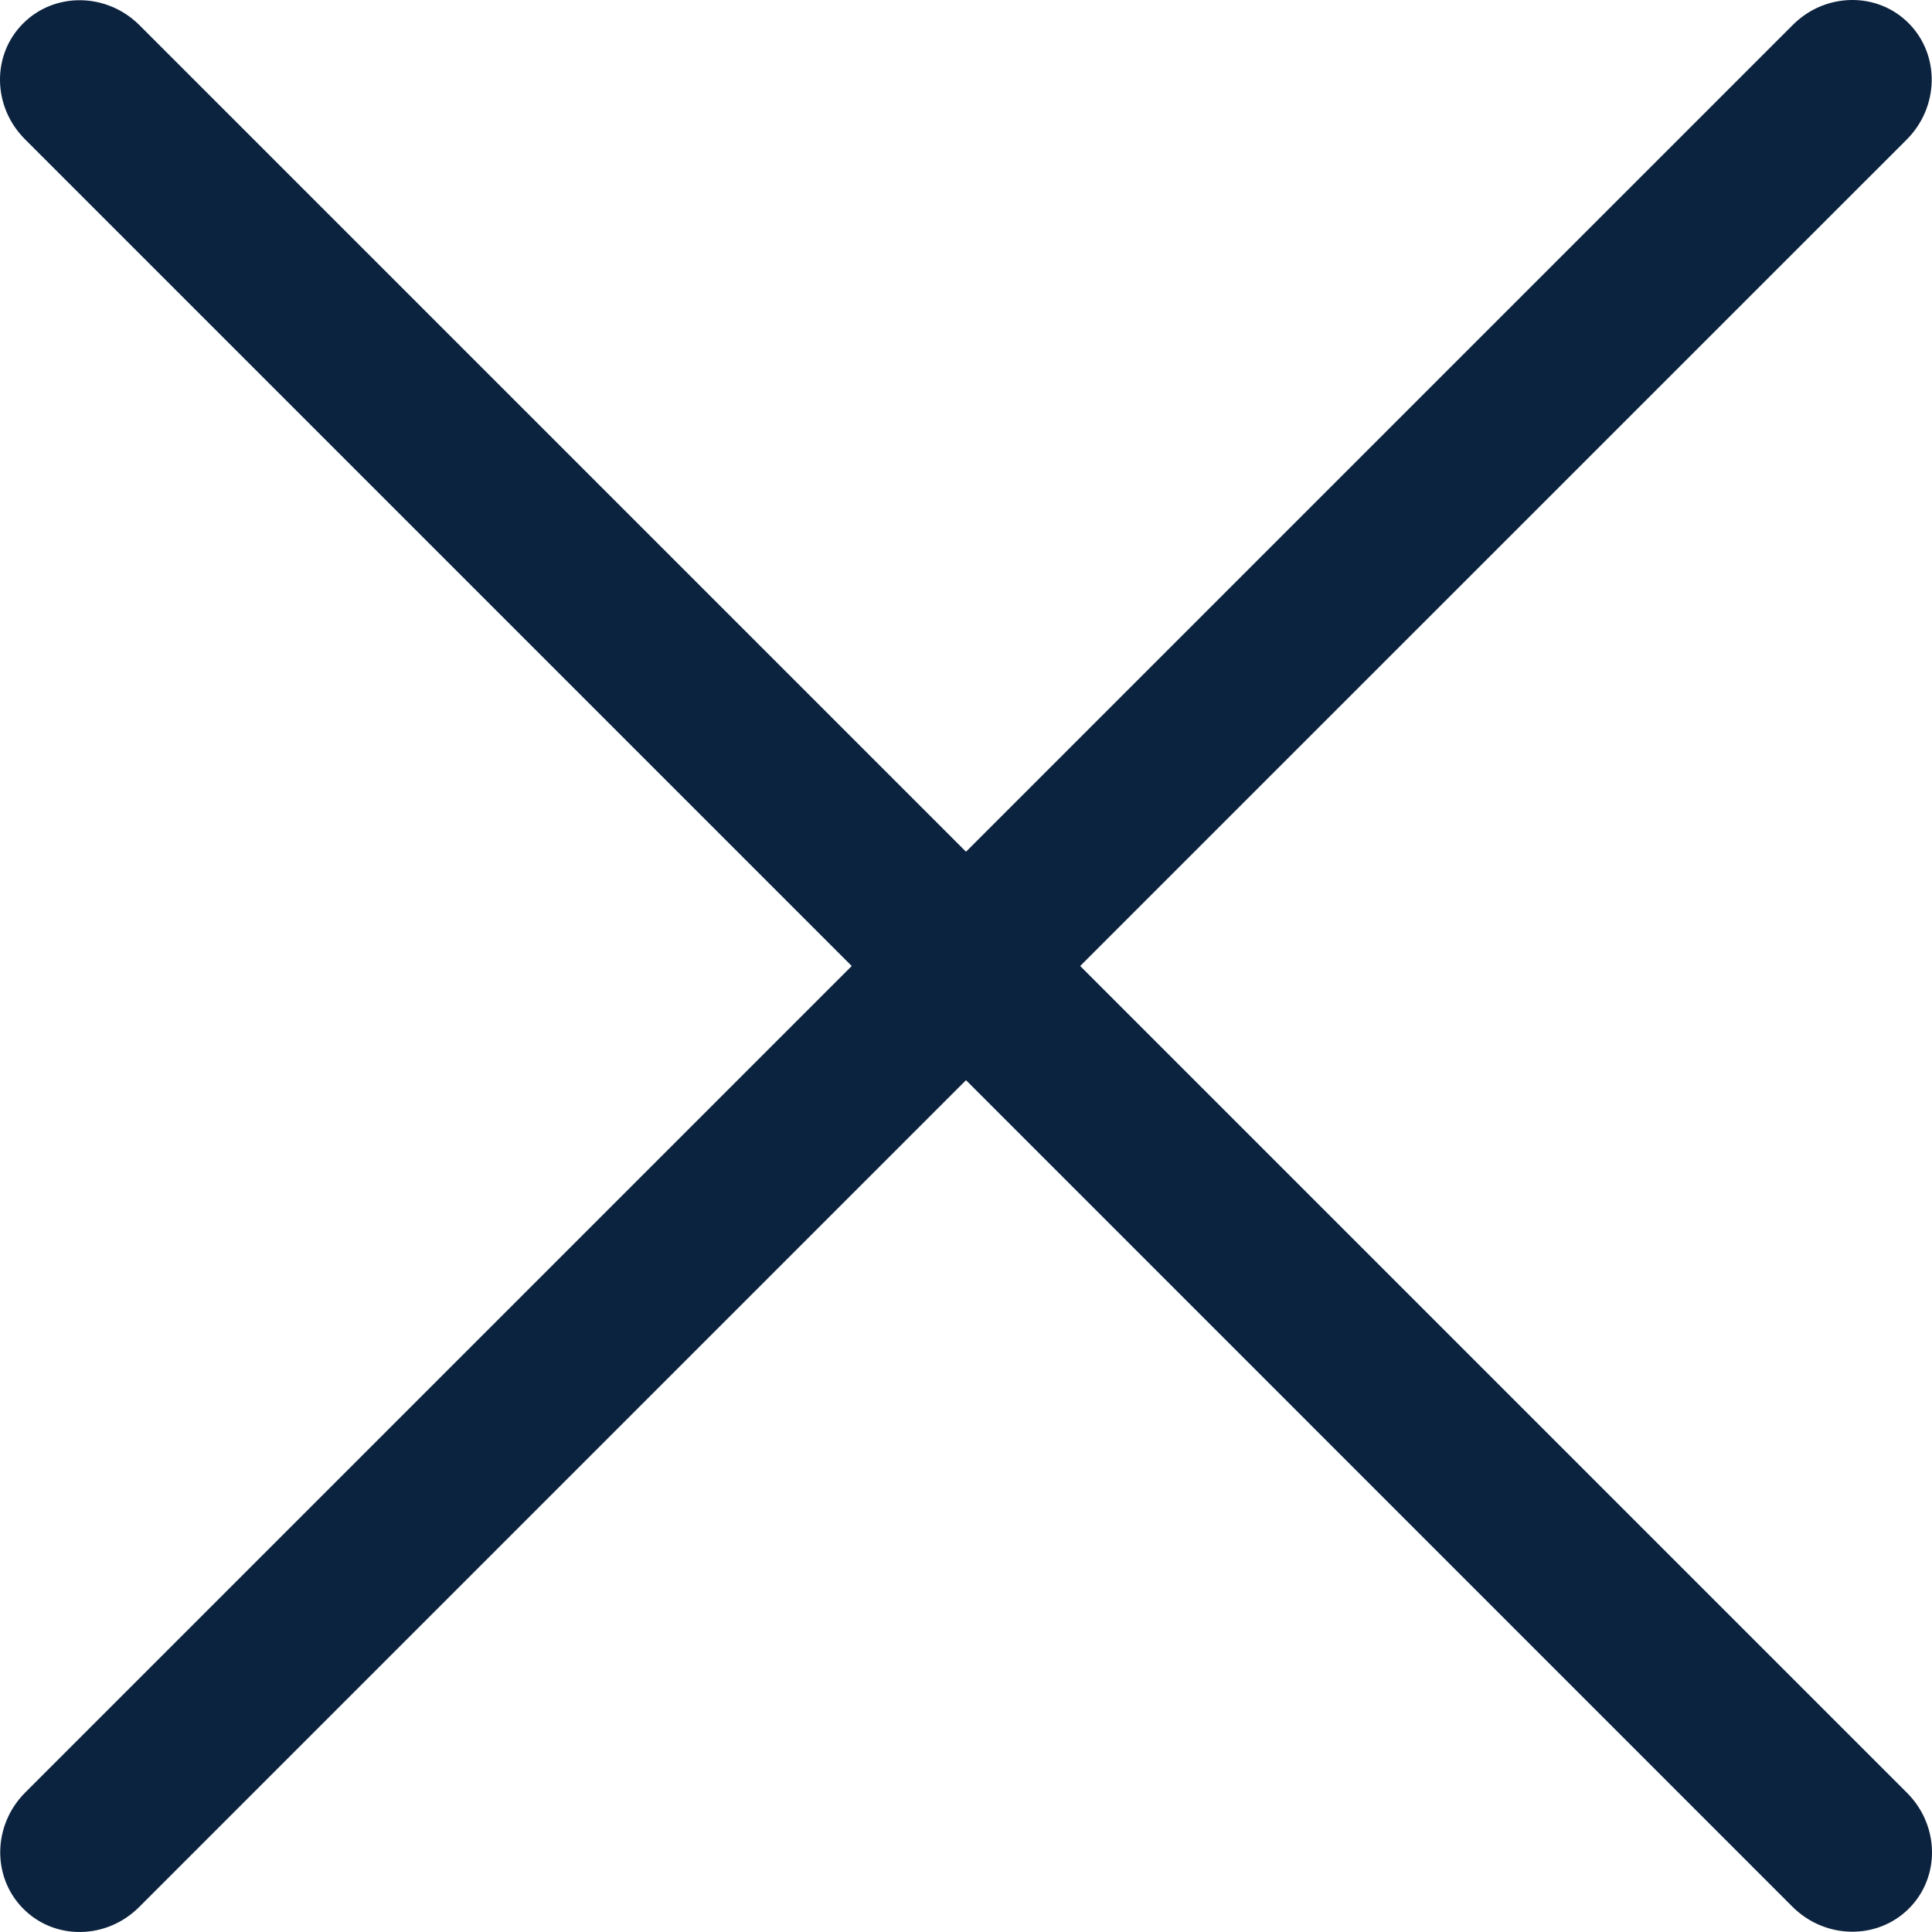 <svg width="20" height="20" viewBox="0 0 20 20" fill="none" xmlns="http://www.w3.org/2000/svg">
<path fill-rule="evenodd" clip-rule="evenodd" d="M10 11.182L1.44 19.742C1.103 20.079 0.566 20.087 0.241 19.759C-0.085 19.432 -0.076 18.893 0.261 18.556L8.817 10L0.257 1.44C-0.079 1.103 -0.087 0.566 0.241 0.241C0.568 -0.085 1.107 -0.076 1.444 0.261L10 8.817L18.56 0.257C18.896 -0.079 19.434 -0.087 19.759 0.241C20.084 0.568 20.075 1.107 19.739 1.444L11.182 10L19.742 18.56C20.079 18.897 20.087 19.434 19.759 19.759C19.432 20.084 18.893 20.075 18.556 19.739L10 11.182Z" fill="#0C233F"/>
</svg>
